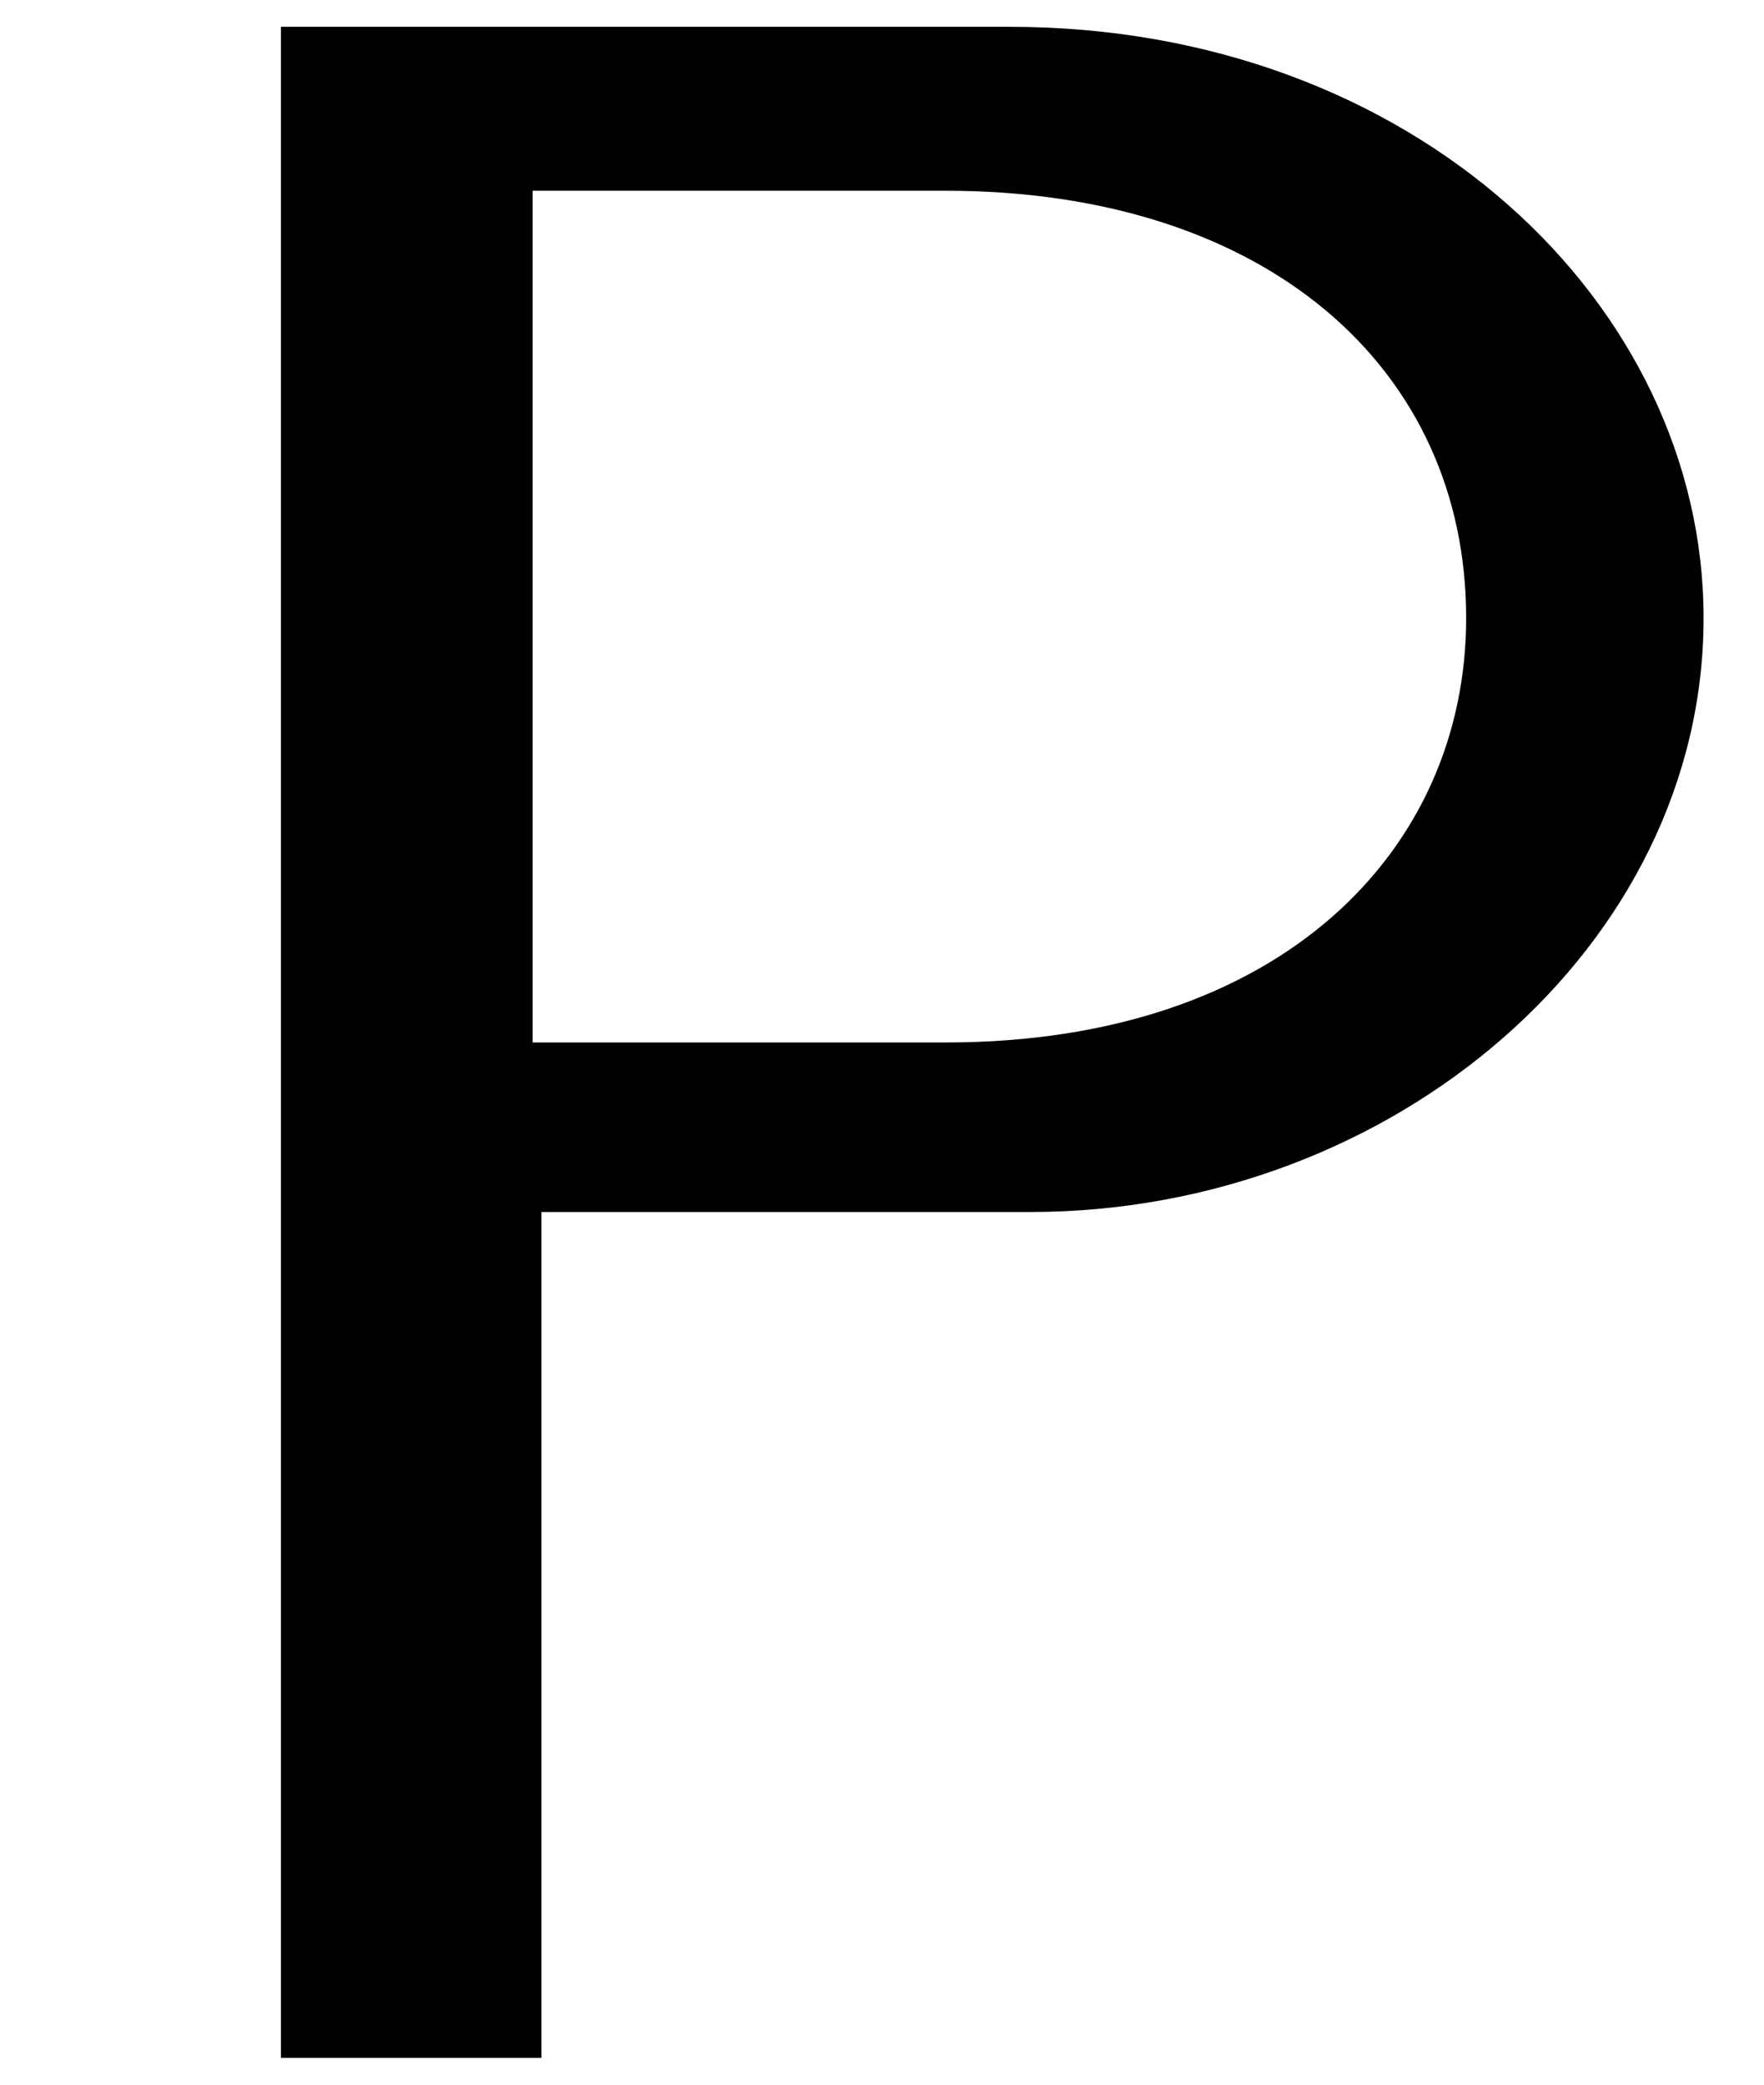 <svg xmlns="http://www.w3.org/2000/svg" xmlns:xlink="http://www.w3.org/1999/xlink" width="11" height="13" viewBox="1872.02 1483.121 6.575 7.771"><defs><path id="g0-80" d="M3.84-3.153c1.353 0 2.51-.992 2.51-2.214 0-1.168-1.08-2.204-2.586-2.204H1.047V0h.971v-3.153zM3.524-6.96c1.2 0 1.941.665 1.941 1.593 0 .862-.687 1.582-1.941 1.582H1.985V-6.96z"/></defs><use xlink:href="#g0-80" id="page1" x="1872.02" y="1490.792"/><script type="text/ecmascript">if(window.parent.postMessage)window.parent.postMessage(&quot;0.12544|8.25|9.75|&quot;+window.location,&quot;*&quot;);</script></svg>